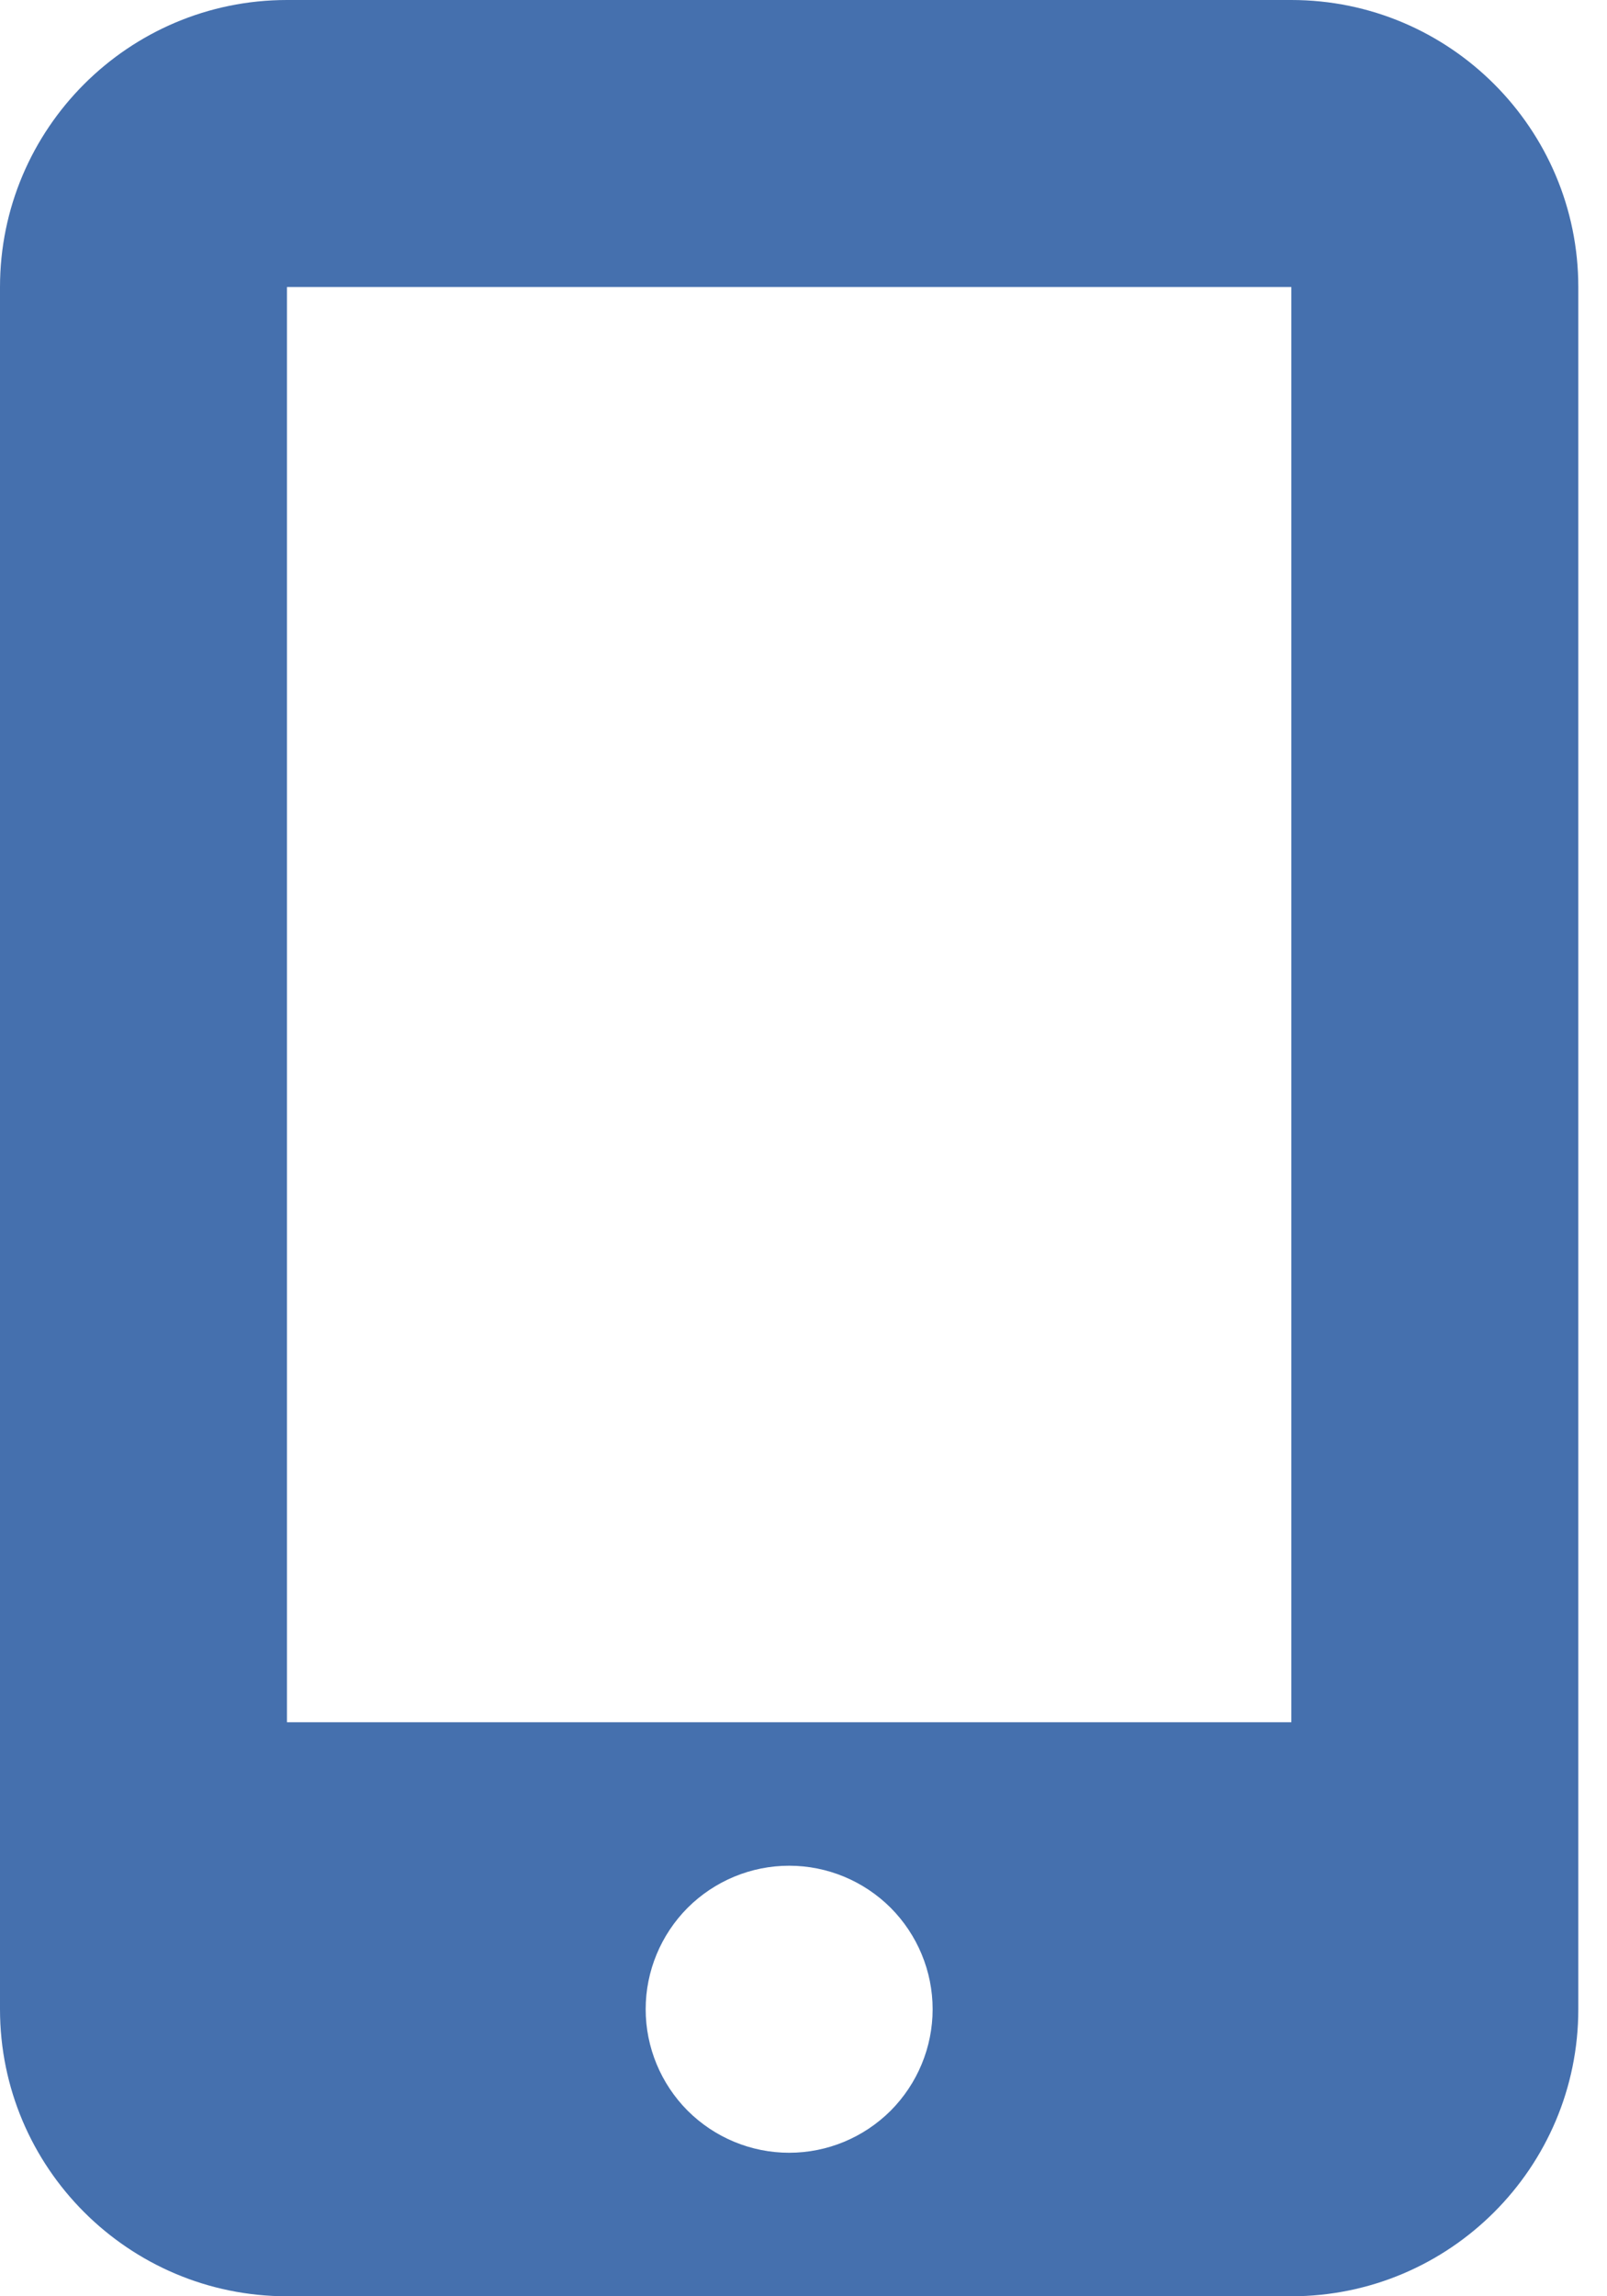<svg width="14" height="20" viewBox="0 0 14 20" fill="none" xmlns="http://www.w3.org/2000/svg">
<path d="M0 2.5C0 1.121 1.121 0 2.5 0H11.25C12.629 0 13.75 1.121 13.75 2.5V17.5C13.75 18.879 12.629 20 11.25 20H2.5C1.121 20 0 18.879 0 17.5V2.5ZM8.125 17.5C8.125 17.169 7.993 16.851 7.759 16.616C7.524 16.382 7.207 16.25 6.875 16.25C6.543 16.25 6.226 16.382 5.991 16.616C5.757 16.851 5.625 17.169 5.625 17.5C5.625 17.831 5.757 18.149 5.991 18.384C6.226 18.618 6.543 18.75 6.875 18.75C7.207 18.75 7.524 18.618 7.759 18.384C7.993 18.149 8.125 17.831 8.125 17.5ZM11.25 2.5H2.5V15H11.25V2.5Z" fill="#4570AE"/>
</svg>
